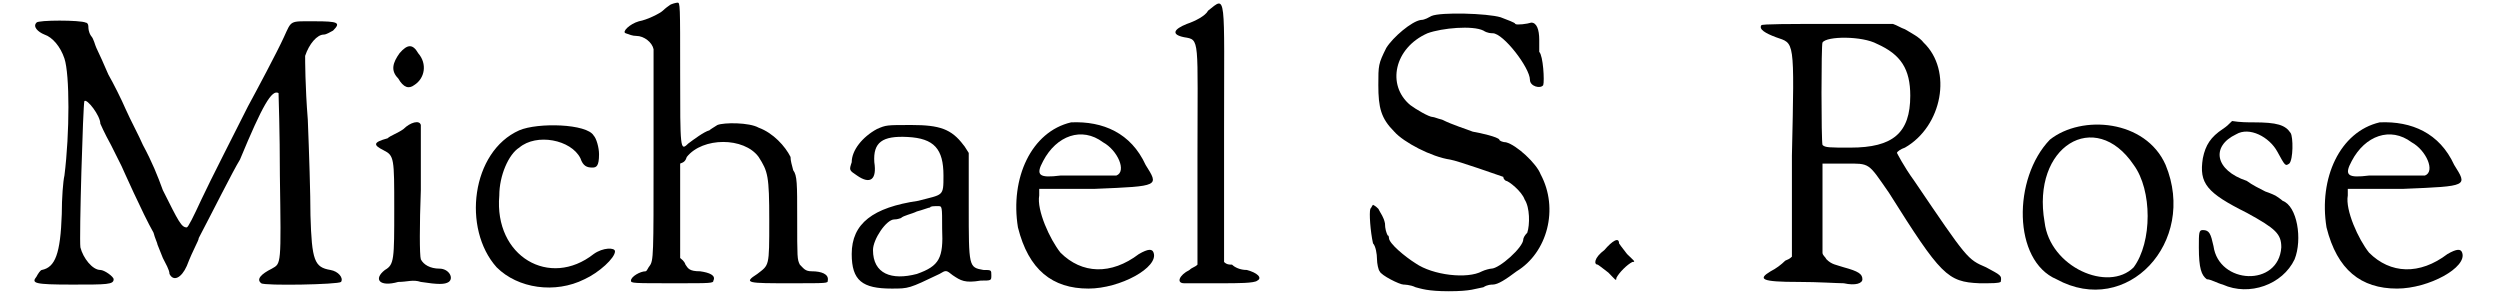 <?xml version='1.0' encoding='utf-8'?>
<svg xmlns="http://www.w3.org/2000/svg" xmlns:xlink="http://www.w3.org/1999/xlink" width="183px" height="22px" viewBox="0 0 1837 226" version="1.1">
<defs>
<path id="gl1798" d="M 6 3 C 3 6 7 10 12 12 C 18 14 24 21 27 30 C 31 42 31 86 27 118 C 26 122 25 135 25 147 C 24 177 20 187 10 189 C 9 189 7 192 6 194 C 2 199 4 200 33 200 C 59 200 64 200 64 196 C 64 194 57 189 54 189 C 48 189 41 180 39 172 C 38 165 41 64 42 62 C 44 60 54 73 54 79 C 54 79 57 86 62 95 C 66 103 70 111 70 111 C 70 111 86 147 94 161 C 95 165 97 169 97 170 C 97 170 99 175 101 180 C 103 184 106 189 106 192 C 109 198 115 195 119 186 C 124 173 128 167 128 165 C 138 146 154 114 159 106 C 176 65 183 53 188 56 C 188 57 189 85 189 118 C 190 186 190 184 183 188 C 175 192 171 196 175 199 C 177 201 233 200 235 198 C 237 195 233 190 227 189 C 215 187 213 182 212 148 C 212 132 211 101 210 76 C 208 51 208 31 208 28 C 211 19 217 12 222 12 C 224 12 227 10 229 9 C 235 3 233 2 215 2 C 196 2 198 1 192 14 C 187 25 171 55 165 66 C 157 82 136 123 130 136 C 124 149 120 157 119 157 C 115 157 113 153 101 129 C 97 118 93 108 86 95 C 83 88 77 77 73 68 C 70 61 64 49 60 42 C 57 35 53 26 51 22 C 50 20 49 15 47 13 C 45 10 45 7 45 6 C 45 4 44 3 43 3 C 39 1 7 1 6 3 z" fill="black"/><!-- width=245 height=210 -->
<path id="gl1799" d="M 24 8 C 19 15 17 21 23 27 C 27 34 31 35 35 32 C 43 27 45 16 38 8 C 34 1 30 1 24 8 M 27 65 C 23 68 17 70 15 72 C 4 75 4 77 12 81 C 20 85 20 87 20 125 C 20 163 20 167 13 171 C 4 178 9 184 23 180 C 30 180 34 178 40 180 C 53 182 58 182 61 180 C 65 177 61 170 54 170 C 47 170 42 167 40 163 C 39 160 39 137 40 111 C 40 85 40 62 40 62 C 39 58 32 60 27 65 z" fill="black"/><!-- width=70 height=190 -->
<path id="gl517" d="M 41 6 C 5 22 -2 80 24 109 C 40 125 68 129 90 118 C 101 113 113 102 113 97 C 113 94 104 94 97 99 C 64 125 22 101 26 55 C 26 40 33 24 41 19 C 54 8 80 13 87 27 C 89 33 92 34 96 34 C 99 34 101 33 101 24 C 101 19 99 12 97 10 C 92 1 55 0 41 6 z" fill="black"/><!-- width=122 height=134 -->
<path id="gl1800" d="M 37 4 C 34 6 32 8 32 8 C 30 10 20 15 14 16 C 7 18 1 24 4 25 C 7 26 9 27 12 27 C 18 27 24 32 25 37 C 25 39 25 76 25 118 C 25 192 25 196 22 200 C 21 201 20 204 19 204 C 15 204 8 208 8 211 C 8 213 9 213 42 213 C 68 213 70 213 70 211 C 72 207 67 205 60 204 C 52 204 51 202 49 199 C 48 196 46 195 45 194 C 45 182 45 170 45 159 C 45 147 45 135 45 123 C 48 122 49 121 50 118 C 62 103 93 103 104 118 C 111 129 112 132 112 166 C 112 201 112 199 103 206 C 92 213 96 213 128 213 C 156 213 156 213 156 211 C 157 206 151 204 144 204 C 139 204 138 202 135 199 C 133 195 133 194 133 164 C 133 138 133 132 130 128 C 129 124 128 121 128 118 C 124 110 115 100 104 96 C 97 92 78 92 73 94 C 70 96 68 97 67 98 C 63 99 55 105 51 108 C 45 114 45 112 45 55 C 45 3 45 2 43 2 C 42 2 38 3 37 4 z" fill="black"/><!-- width=163 height=220 -->
<path id="gl273" d="M 23 5 C 12 11 4 21 4 30 C 2 36 2 36 8 40 C 18 47 23 43 21 30 C 20 15 27 10 46 11 C 66 12 73 20 73 40 C 73 56 73 54 54 59 C 20 64 4 76 4 99 C 4 119 12 125 34 125 C 47 125 47 125 70 114 C 75 111 75 111 80 115 C 86 119 89 121 101 119 C 109 119 109 119 109 115 C 109 111 109 111 103 111 C 92 109 92 109 92 63 C 92 50 92 36 92 23 C 90 20 89 18 88 17 C 79 5 70 2 49 2 C 30 2 30 2 23 5 M 72 80 C 73 102 70 108 53 114 C 34 119 20 114 20 96 C 20 88 30 73 36 73 C 37 73 38 73 41 72 C 43 70 49 69 53 67 C 57 66 62 64 63 64 C 63 63 66 63 69 63 C 72 63 72 63 72 80 z" fill="black"/><!-- width=124 height=134 -->
<path id="gl2" d="M 46 1 C 16 8 0 43 6 80 C 14 112 32 126 59 126 C 83 126 112 110 108 99 C 107 96 104 96 97 100 C 76 116 54 115 38 99 C 30 89 20 67 22 56 C 22 54 22 52 22 51 C 36 51 49 51 64 51 C 113 49 112 49 102 33 C 91 9 70 0 46 1 M 70 16 C 81 22 88 38 80 41 C 78 41 72 41 64 41 C 57 41 46 41 38 41 C 22 43 19 41 25 30 C 35 11 54 4 70 16 z" fill="black"/><!-- width=115 height=134 -->
<path id="gl278" d="M 30 8 C 28 12 20 16 14 18 C 4 22 2 26 12 28 C 24 30 22 28 22 118 C 22 144 22 173 22 199 C 20 201 18 201 16 203 C 8 207 6 213 12 213 C 14 213 26 213 40 213 C 52 213 65 213 67 211 C 71 209 67 205 59 203 C 54 203 50 201 48 199 C 46 199 44 199 42 197 C 42 164 42 132 42 99 C 42 -7 44 -3 30 8 z" fill="black"/><!-- width=77 height=222 -->
<path id="gl1801" d="M 48 3 C 46 4 43 6 40 6 C 33 7 19 19 14 27 C 8 39 8 40 8 55 C 8 72 10 80 20 90 C 27 98 48 109 62 111 C 68 112 99 123 102 124 C 102 126 104 127 104 127 C 106 127 116 135 118 141 C 122 147 122 160 120 166 C 118 168 117 170 117 171 C 117 177 99 193 93 193 C 92 193 88 194 86 195 C 75 201 49 198 36 189 C 28 184 16 174 16 170 C 16 170 16 168 15 168 C 14 166 13 163 13 159 C 12 154 10 152 8 148 C 7 147 6 146 4 145 C 3 146 3 147 2 148 C 1 151 2 165 4 174 C 6 176 7 182 7 186 C 7 189 8 194 9 195 C 10 198 24 205 27 205 C 27 205 32 205 36 207 C 40 208 45 210 61 210 C 78 210 81 208 87 207 C 90 205 93 205 94 205 C 98 205 104 201 112 195 C 135 181 144 148 130 122 C 127 114 112 100 104 98 C 102 98 99 97 99 96 C 98 94 85 91 79 90 C 74 88 64 85 56 81 C 52 80 50 79 49 79 C 46 79 36 73 32 70 C 14 55 20 27 45 16 C 56 12 79 10 87 14 C 90 16 93 16 94 16 C 102 16 122 42 122 51 C 122 56 130 58 132 55 C 133 52 132 33 129 30 C 129 28 129 25 129 21 C 129 13 127 8 123 8 C 120 9 112 10 111 9 C 111 8 105 6 100 4 C 90 1 55 0 48 3 z" fill="black"/><!-- width=145 height=217 -->
<path id="gl779" d="M 14 14 C 6 20 6 25 9 25 C 9 25 12 27 17 31 C 22 36 23 38 23 35 C 25 31 31 25 35 23 C 38 23 36 22 31 17 C 27 12 25 9 25 9 C 25 4 20 7 14 14 z" fill="black"/><!-- width=44 height=44 -->
<path id="gl1802" d="M 6 4 C 4 7 9 10 17 13 C 31 18 31 13 29 102 C 29 127 29 152 29 178 C 27 180 26 180 24 181 C 21 184 17 187 13 189 C 3 195 6 197 34 197 C 49 197 63 198 68 198 C 77 200 82 198 82 195 C 82 191 79 189 68 186 C 62 184 59 184 55 180 C 54 178 52 177 52 175 C 52 164 52 153 52 142 C 52 130 52 119 52 108 C 59 108 63 108 69 108 C 88 108 86 107 102 130 C 141 192 146 197 170 198 C 181 198 184 198 186 197 C 187 192 186 192 175 186 C 161 180 161 180 121 121 C 113 110 108 100 108 100 C 108 99 111 97 114 96 C 142 80 150 38 128 17 C 125 13 119 10 114 7 C 111 6 108 4 105 3 C 88 3 73 3 55 3 C 29 3 6 3 6 4 M 93 18 C 111 26 118 37 118 57 C 118 85 105 96 73 96 C 57 96 54 96 52 94 C 51 91 51 18 52 17 C 55 12 82 12 93 18 z" fill="black"/><!-- width=195 height=206 -->
<path id="gl1807" d="M 28 19 C 0 48 0 110 33 124 C 86 153 139 96 115 38 C 100 4 52 0 28 19 M 91 38 C 105 57 105 96 91 115 C 72 134 28 115 24 81 C 14 24 62 -5 91 38 z" fill="black"/><!-- width=129 height=139 -->
<path id="gl16" d="M 23 7 C 14 13 10 19 8 29 C 5 48 11 55 41 70 C 63 82 67 86 67 96 C 65 126 20 124 16 95 C 14 86 13 83 8 83 C 5 83 5 85 5 96 C 5 112 7 117 11 120 C 14 120 19 123 23 124 C 43 133 68 124 77 105 C 83 90 79 65 68 61 C 67 60 64 58 64 58 C 63 57 58 55 55 54 C 51 52 45 49 41 46 C 17 38 14 20 33 11 C 43 5 58 13 64 24 C 70 35 70 35 73 33 C 76 30 76 13 74 10 C 70 4 64 2 46 2 C 42 2 36 2 30 1 C 27 4 26 5 23 7 z" fill="black"/><!-- width=90 height=136 -->
<path id="gl2" d="M 46 1 C 16 8 0 43 6 80 C 14 112 32 126 59 126 C 83 126 112 110 108 99 C 107 96 104 96 97 100 C 76 116 54 115 38 99 C 30 89 20 67 22 56 C 22 54 22 52 22 51 C 36 51 49 51 64 51 C 113 49 112 49 102 33 C 91 9 70 0 46 1 M 70 16 C 81 22 88 38 80 41 C 78 41 72 41 64 41 C 57 41 46 41 38 41 C 22 43 19 41 25 30 C 35 11 54 4 70 16 z" fill="black"/><!-- width=115 height=134 -->
</defs>
<use xlink:href="#gl1798" x="0" y="14"/>
<use xlink:href="#gl1799" x="255" y="32"/>
<use xlink:href="#gl517" x="328" y="92"/>
<use xlink:href="#gl1800" x="445" y="0"/>
<use xlink:href="#gl273" x="615" y="92"/>
<use xlink:href="#gl2" x="738" y="91"/>
<use xlink:href="#gl278" x="857" y="0"/>
<use xlink:href="#gl1801" x="1007" y="9"/>
<use xlink:href="#gl779" x="1171" y="174"/>
<use xlink:href="#gl1802" x="1297" y="15"/>
<use xlink:href="#gl1807" x="1492" y="86"/>
<use xlink:href="#gl16" x="1627" y="90"/>
<use xlink:href="#gl2" x="1722" y="91"/>
</svg>
